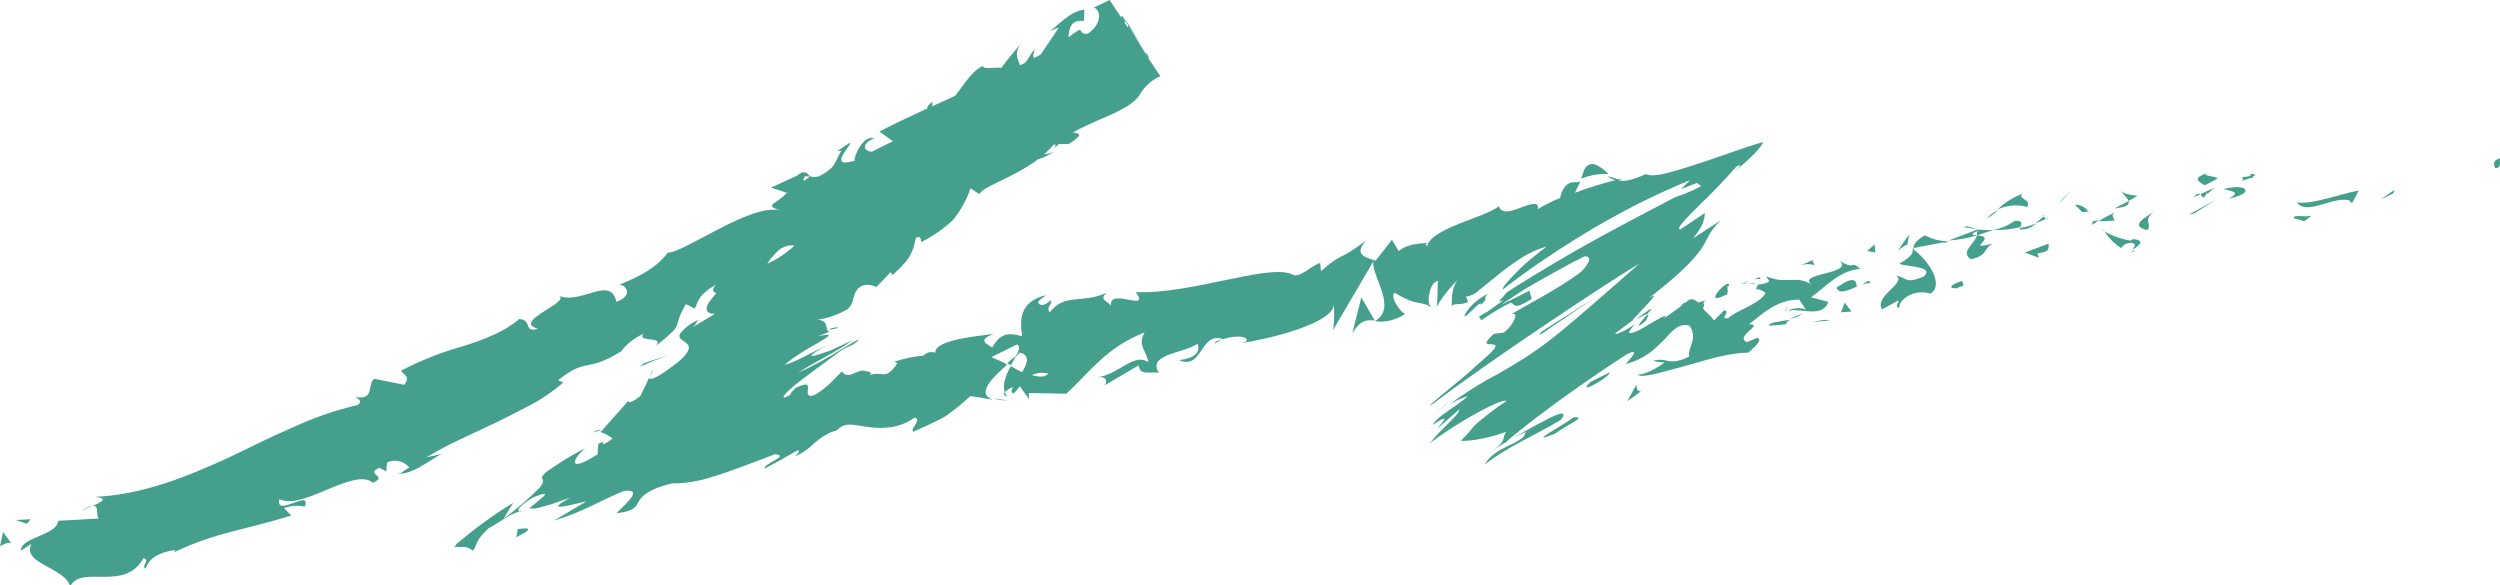 <?xml version="1.0" encoding="utf-8"?>
<!-- Generator: Adobe Illustrator 24.0.1, SVG Export Plug-In . SVG Version: 6.00 Build 0)  -->
<svg version="1.1" id="Livello_1" xmlns="http://www.w3.org/2000/svg" xmlns:xlink="http://www.w3.org/1999/xlink" x="0px" y="0px"
	 viewBox="0 0 334.6 78.3" style="enable-background:new 0 0 334.6 78.3;" xml:space="preserve">
<style type="text/css">
	.st0{fill:#44A08D;}
</style>
<title>line</title>
<path class="st0" d="M334,22.5c0.9,0,0.5-1.1,0.6-1.3C333.2,21.5,334.1,22.8,334,22.5z"/>
<polygon class="st0" points="320.3,25.9 320.5,25.4 318.6,26.7 "/>
<path class="st0" d="M307.4,27.1c1.4,1.8,4.6-0.8,7-0.3l0.4,0.4l0.9-1.7C313,26,309.5,27.4,307.4,27.1z"/>
<path class="st0" d="M300.1,23.7c0.5,0.7-1.4,0.8,1.6,0c-0.1,0-0.2-0.1-0.3-0.2C300.9,23.6,300.5,23.7,300.1,23.7z"/>
<path class="st0" d="M301.4,23.6C302.8,23.4,300.4,23,301.4,23.6z"/>
<path class="st0" d="M295.1,24.8l1.7-0.9c-0.4-0.4-2-0.3-1.5-0.7C293.6,23.8,294,24.2,295.1,24.8z"/>
<path class="st0" d="M293.6,26.4l0.9-0.4C294.3,25.9,294.1,25.8,293.6,26.4z"/>
<path class="st0" d="M296.4,25.1l-1.9,0.9c0.3,0.3,0.4,0.9,0.9-0.3C295.3,26.3,295.6,25.7,296.4,25.1z"/>
<path class="st0" d="M297.6,25.3c1.1,0.3,2.4,0.4,0.7,1.3c1.7-0.4,2.4-0.8,2.2-1.2S299.2,24.9,297.6,25.3z"/>
<path class="st0" d="M307,29.2l1.4,0.4l1.1-0.8C308.9,29.2,306.9,28.6,307,29.2z"/>
<path class="st0" d="M283.9,25.4c0,0.4,0.8,1,1,1.5l1.2-0.7C285.3,26.1,284,26,283.9,25.4z"/>
<path class="st0" d="M284.9,26.9l-1.9,1C284.7,27.7,285,27.4,284.9,26.9z"/>
<polygon class="st0" points="293.6,28.6 296.6,26.7 293,28.7 "/>
<polygon class="st0" points="276.2,26.6 277.2,25.5 275.4,27.3 "/>
<path class="st0" d="M271.3,27.7c0.7-1-1.4-1.1-0.6-1.8c-1.2,0.5-2.4,1.2-3.3,2.1C268.6,27.5,270,27.3,271.3,27.7z"/>
<path class="st0" d="M265.9,29.3c0.6-0.4,1.1-0.8,1.6-1.2C266.8,28.4,266.3,28.8,265.9,29.3z"/>
<path class="st0" d="M279.5,28.3c-0.4-0.6-1.1-0.9-1.8-0.9l1,1L279.5,28.3z"/>
<path class="st0" d="M278.9,28.4L278.9,28.4l-1.7,0.2L278.9,28.4z"/>
<path class="st0" d="M279.7,28.3h-0.2C279.6,28.4,279.7,28.4,279.7,28.3z"/>
<path class="st0" d="M288.3,28.3c-1.1,0.8-3.4,1.9-0.9,2.5C288.1,29.9,286.7,29.6,288.3,28.3z"/>
<path class="st0" d="M280.9,29.6c0.7,0,1.4,0,2.1-0.1c-0.1-0.3-0.5-0.7,0-1.1C282.4,28.8,281.6,29.1,280.9,29.6z"/>
<polygon class="st0" points="280,30.1 280.9,29.5 280.1,29.6 "/>
<path class="st0" d="M269.6,29.6c-0.9,0.6-1.8,1-2.9,1.2c1.2,0,2.5-0.1,3.7-0.4C270.5,30.1,270.9,29.4,269.6,29.6z"/>
<path class="st0" d="M274.1,29.1c-0.1,0-0.1,0.1-0.2,0.1C274,29.3,274.1,29.3,274.1,29.1z"/>
<path class="st0" d="M255.9,33.2c0.1,0,0.1,0.1,0.2,0.2c0-0.1,0-0.1,0-0.2L255.9,33.2z"/>
<path class="st0" d="M270.6,30.7c0.7,0,1.4-0.3,1.9-0.8c-0.7,0.3-1.4,0.5-2.1,0.6C270.3,30.7,270.3,30.8,270.6,30.7z"/>
<path class="st0" d="M262.9,30.4c0.6,0.1,1.1,0.2,1.7,0.3C264,30.5,263,30.1,262.9,30.4z"/>
<path class="st0" d="M273.5,29l0.1-0.1C273.3,28.7,273.4,28.8,273.5,29z"/>
<path class="st0" d="M273.5,29c-0.4,0.3-0.7,0.6-1.1,0.9c0.5-0.2,1-0.4,1.4-0.6C273.8,29.2,273.6,29.1,273.5,29z"/>
<path class="st0" d="M254.2,41.2c-0.1-1.1,2-2.6,4.2-1.9c1.8-1.2-0.2-4.4-2.4-6c0,0.5,0.1,0.9-1.8,2c0.8,0.4,4.8,0.3,3.3,1.7
	c-2.6,1.1-2.3,0.1-3.7-0.1c1.4,1-3,2.7-1.9,4.5l2.2-1.2C254.2,40.4,253.5,41.1,254.2,41.2z"/>
<path class="st0" d="M260,32.6l0.8-0.3c-1.1,0-2.2-0.3-3.2-0.8c-1.3,0.8-1.5,1.3-1.5,1.7l4.2-0.8L260,32.6z"/>
<path class="st0" d="M264.6,31.5c-0.4,1.3-2.3,2.2-0.8,3.2c2.4-0.6,1.5-1.3,2.9-2.1C262.7,33.6,267.6,31.7,264.6,31.5
	c0.7-0.2,1.4-0.5,2.2-0.7c-0.7,0-1.5,0-2.2-0.1l0.1,0.1l0,0l0,0c0.2,0.1,0.3,0.2,0.1,0.1c0,0-0.1,0-0.1,0
	C264.6,31.1,264.6,31.2,264.6,31.5c-1.2-0.1-0.3-0.4,0.1-0.6c0-0.1,0-0.1,0-0.2l0,0c-1.3,0.5-2.6,1-3.9,1.5
	C262,32.1,263.3,31.9,264.6,31.5z"/>
<path class="st0" d="M285.7,33.7c-0.1-0.1-0.2-0.1-0.2-0.2C285.3,33.6,285.2,33.7,285.7,33.7z"/>
<path class="st0" d="M283.9,33.2c0.3-0.5,0.8-0.7,1.4-0.7c0.9,0.2,0.1,0.6,0.2,0.9c0.5-0.4,1.9-1.2,0-1.4l-0.3,0.2
	c-1.7-0.2-4-1.3-3.7-1.5C282.1,31.7,282.9,32.6,283.9,33.2z"/>
<path class="st0" d="M274.2,32.6c-1.1,0.4-2.1,0.8-3.2,1.2l1.9,0.7l-0.2-0.6C274.6,33.7,274.1,33.1,274.2,32.6z"/>
<path class="st0" d="M255.3,32.7l0.2-1.3c-0.5,0.7-1,1.4-1.5,2.2C254.4,33.2,254.9,32.9,255.3,32.7z"/>
<polygon class="st0" points="251,33.8 250.9,32.7 249.9,33.6 "/>
<path class="st0" d="M87,50.4l0.4-0.9C87.2,49.7,87.1,50,87,50.4z"/>
<path class="st0" d="M79.4,57.9l1.1-0.4C80.1,57.5,79.7,57.6,79.4,57.9z"/>
<path class="st0" d="M215.3,23.3c-0.5-0.5-1-0.9-1.6-1.2c-0.6-0.3-1.3-0.1-1.6,0.5c0,0,0,0,0,0c-0.2,0.4-0.3,0.9-0.5,1.3
	C212.7,23.5,214,23.2,215.3,23.3z"/>
<path class="st0" d="M134.8,48.6l0.5,0.3l0.7-1.3C135.6,47.9,135.2,48.3,134.8,48.6z"/>
<path class="st0" d="M134.9,53.6l-2-0.3C133.5,53.5,134.2,53.6,134.9,53.6z"/>
<path class="st0" d="M124.7,15.2l0.1-1.6C123.4,14.7,124.5,14.6,124.7,15.2z"/>
<path class="st0" d="M220.3,42.9c0.3-0.6,0.4-0.8,0.2-0.8C219.6,43,218.5,44.5,220.3,42.9z"/>
<path class="st0" d="M112.3,43.8c-0.5,0-1,0.1-1.4,0.3C111.4,44.1,111.9,44,112.3,43.8z"/>
<path class="st0" d="M219.4,42.4l-0.4,0.4c0.4-0.3,0.9-0.6,1.5-0.8C221.1,41.3,221.6,40.8,219.4,42.4z"/>
<path class="st0" d="M53.6,63.3c-0.1,0-0.2,0-0.3,0C53.3,63.4,53.4,63.4,53.6,63.3z"/>
<path class="st0" d="M10.9,68.4c0.5-0.3,1-0.5,1.5-0.7C11.9,67.8,11.4,68,10.9,68.4z"/>
<path class="st0" d="M233.6,37.8C234.5,37.5,233.7,37.6,233.6,37.8z"/>
<path class="st0" d="M239.2,41.1c-0.2,0.2-0.3,0.4-0.2,0.7C239,41.5,239.1,41.3,239.2,41.1z"/>
<path class="st0" d="M197.8,56.3L197.8,56.3C197,56.9,197.2,56.8,197.8,56.3z"/>
<path class="st0" d="M235.1,37.9c-0.4,0-0.8,0-1.2,0C234.3,38,234.7,38,235.1,37.9z"/>
<path class="st0" d="M234.8,37.4l0.8-0.1C235.7,37.1,235.5,37,234.8,37.4z"/>
<path class="st0" d="M232.4,38.2c0.5-0.2,1-0.3,1.5-0.3c-0.2,0-0.3-0.1-0.3-0.1L232.4,38.2z"/>
<path class="st0" d="M120.5,26.9h-0.2C119.7,27.7,120,27.5,120.5,26.9z"/>
<path class="st0" d="M184,42.9C184,42.9,184.1,42.9,184,42.9L184,42.9L184,42.9z"/>
<path class="st0" d="M181,44.6c1.1-1.8,1.9-1.8,3-1.7l-1.8-3.1L181,44.6z"/>
<path class="st0" d="M105.8,32c-1.3,0.7-2.7,1.4-4.1,2.2c0.8-1.6,1.8-3.1,2.9-4.4c0.6-0.8,0.4-1-1.9,0.1c0.8,0.6,0.4,1.6-0.5,2.7
	c-0.5,0.7-1.1,1.3-1.7,1.9l-2,2c-1.3,1.2-2.4,2.4-3.5,3.8c-0.7,1-0.6,1.7,0.7,1.7l-3,1.8c0.6-0.5,0.3-0.5,0.8-1
	c-1,0.4-1.9,1.1-2.5,1.9c-0.2,0.4,0.1,0.7,0.4,0.9s0.8,0.5,0.8,0.9s-0.3,1-1.5,2c-1.8,1.4-3.9,2.8-3.8,2c-0.4,0.9-0.8,1.7-1.2,2.5
	c-1,0.9-2.2,1.2-1.2,0.2l-4,4.5l-0.2,0.1c0.6,0.2,1.2,0.5,1.7,0.9c-2.4,1.7-0.4-0.1-1.9,0.7c-0.1,0.5-0.1,0.9-0.1,1.4
	c-1.7,1.1-2.8,1.5-3,1.2s0.2-1,1.3-2c-1.8,0.9-3.5,2-5.1,3.1c-0.7,0.6-0.7,0.8-0.6,1c0.1,0.2,0.2,0.5-0.4,1.2
	c-1.5,1.5-3.1,2.9-4.8,4.1l1.3-2.1c-2.7,1.6-5.2,3.5-7.6,5.5L61,73c-0.1,0.1-0.3,0.2-0.2,0.2h0.4c0.3,0,0.5,0,0.8,0
	c0.5,0,0.9,0.2,1.3,0.5c0.4-0.4,0.4-1.3,1.4-2.3c0.1-0.1,0.3-0.3,0.4-0.4l0.2-0.2l0.1-0.1l0.2-0.1c0.8-0.5,1.5-0.9,2.1-1.3
	c0.4-0.3,0.9-0.5,1.4-0.7l0.2-0.1h0.1l0.3-0.1c0.4-0.1,0.7-0.3,1.2-0.4c0.2,0.2,1.4,0.1,5.4-1.4c-3.5,2-0.5,1.1,2.2,0.5l-4.4,2.6
	c4.2-1.3,6-2.6,9.4-4c2.6-0.3,0.5,1.5-1,3c2.5-0.3,2.6-0.9,3-1.6s1.2-1.6,4.4-2.4c1.9,0,3.7-0.3,5.5-0.9c1.1-0.3,2.4-0.8,3.8-1.3
	s2.9-1.1,4.5-1.7c1.1,0.1,0.7,0.4,0,0.8s-1.6,0.9-1.3,1.1c1.5-0.8,2.9-1.6,4.3-2.4c0.6-0.1,0,0.5-0.3,0.8c0.9-0.4,1.8-1,2.5-1.7
	c0.9-0.8,1.9-1.5,3.1-1.8c1.2-1.2,2.1-0.7,3.9-0.5c1,0.2,2.1,0.2,3.1,0.1c1.2-0.1,2.4-0.6,3.4-1.3c0.5,0.1,0.4,0.4,0.2,0.8
	s-0.6,0.7-0.4,1.1c3.1-1.4,4.4-2,4.9-2.5c1-0.7,1.9-1.5,2.8-2.3l3,0.5c-2.3-0.8-0.1-2.9,1.9-4.7c-0.7-0.4-1.4-0.7-2.1-1l3.4-1.7
	c0.5,0.2,0.3,0.8-0.2,1.7c0.2-0.2,0.4-0.4,0.6-0.6c1.4,0.3,1,1.5,0.3,2.6c-0.5-0.2-1-0.5-1.5-0.8c-0.7,1.2-1.2,2.6-0.8,3.5
	c0.3-0.3,0.7-0.6,1.1-0.7c-0.2,0.3-0.3,0.6-0.1,0.8s0.5-0.3,1-0.9l1.2,1.7v-0.8l5,0.1c3-2.7,5.3-6.2,10.5-8.2c-1,1.7,0.2,2.3,0.5,4
	c-1.9-1.4-4,1.7-6.9,2c1.5-0.2,1.4,0.7,1,1.1l4.6-2.7c0.2,1.4,1.3,0.8,2.7,1c-1.6-2.5,3.3-2.6,5.2-3.9c0.3,0.9,0,1.9-2.5,2.2
	c3.2,1.4,2.8-3.9,5.9-2.8c-0.6,0.2-1,0.1-1.1,0.6c1.2-1.1,4.8-1.3,4.2-0.3l-0.6,0.2c4.1-0.6,12.2-2.7,12.3-5.1
	c0.1,1.1,0.1,2.3-0.1,3.4l5.4-9.2c-0.2,2.1,3.3,6.2,0.2,8c1.5,0.2,2.9-0.2,4.1-1c-0.7-0.1-2.2-2.5-1.4-2.8c0.8,0.5,1.6,0.9,2.5,1.2
	l1,0.2l0.8,0.2c0.2,0.1,0.5,0.3,0.6,0.5c-0.4-0.6-0.5-1.2-0.3-1.9c0.1-0.9,0.6-1.8,1.2-1.8c-0.2,0.5,0,3.2-0.3,3.6
	c0.8-1.4,1.8-2.7,3-3.8c-0.5,0.5-0.7,1.2-0.8,1.8c-0.1,0.6-0.1,1.3-0.1,1.9c0-0.3,0.4-0.4,0.9-0.4c0.5,0,0.9-0.1,1.3-0.3
	c-0.1-0.2-0.2-0.5-0.3-0.7c0.7-0.1,1.3-0.4,1.8-0.9c0.8-0.6,1.6-1.3,2.6-2.1c1-0.8,2.1-1.6,3.2-2.3c1-0.6,2.1-1.1,3.2-1.4
	c-1.3,1-2.6,2-3.7,3.1c-1.3,1.3-2.4,2.5-2.1,2.6c3.2-2.5,6.6-4.8,10-6.9c2.4-1.5,5.1-3,7.8-4.4c2.4-1.2,4.8-2.3,7.2-3.3
	c-0.4,0.4-0.8,0.8-1.2,1.2l2.1-0.8c0.2,0.1,0.4,0.3,0.6,0.4c-1.1,0.6-2.3,1.1-3.5,1.5c-4.4,2.3-9.4,4.9-13.4,7.2s-7.2,4.3-9.1,5.5
	c-0.3,0.4-0.6,0.7-0.9,1c-0.2,0.2-0.2,0.3,0.4,0.1c-0.7,0.5-1.4,1-2.1,1.5c-0.4,0.2-0.8,0.5-1.2,0.7c0.2,0.1,0.3,0.3,0.3,0.5
	c1.6-1.1,2.8-1.8,4-2.4c0.6,0.2,0.3,1.1,2.8-0.5c-0.1-0.3-0.2-0.7-0.3-1.1c-1.3,0.7-2.6,1.3-3.8,1.9c1.2-0.8,2.9-2,4.9-3.1
	s4.2-2.4,6.3-3.4c0.8,0,0.9,0.6-0.4,2c-2.6,2.1-7.9,4.8-9.5,5.8c1.2-0.6,0.5,1.3-0.9,2.4l-1.4,0.2c-1.7,1.6-0.7,1.3-0.1,1.4
	s0.8,0.3-2.4,3c-0.9,1-8.1,6.6-5.4,4.8c6.6-5.1,23.9-16.6,27.4-18.6l-4.8,4.2c-2.4,2.1-5.2,4.5-7,5.9c-2.3,1.8-4.7,3.3-7.2,4.7
	c-2.3,1.2-4.5,2.6-6.6,4.2c0.8-0.6,1.8-1,2.7-1.3c-1.8,1.6-3.9,2.5-4.8,3.9c4.8-3.2-3.3,4,3.6-2.1c0.1,0.7-2.5,2.6-3.9,4.5
	c2-1.5,4.2-2.9,6.4-4.1c2-1.1,3.7-1.8,3.8-1.5c-1.3,0.8-3.3,2.4-4.2,3.2c-0.4,0.5-0.9,1.1-1.4,1.6l-0.4,0.4c0,0-0.1,0.1-0.1,0.1h0.2
	c0.1,0,0.3,0,0.4,0c1.9-0.1,3.8-0.6,5.5-1.2c-0.3,0.4-0.3,0.6-0.4,1s-0.5,0.9-1.9,1.8c1.6-1.1,3.2-2,4.9-2.8c-0.1,0.4-0.3,0.8-0.7,1
	c-0.5,0.3-1,0.6-1.5,0.8c-0.6,0.3-1.2,0.6-1.8,1c-0.6,0.4-1.1,0.9-1.5,1.6c1.5-1.2,3.2-2.2,4.9-3.1c1.9-1,3.8-2,5.3-2.9
	c0.9-1.2,0-1-1.6-0.2s-4.1,2.2-5.9,3.3c2.4-2.1,5.9-4.7,8.7-6.7s5.5-3.8,7.5-5.1c2.8-1.5-0.7,1.8,0.1,1.2c1.1-0.3,2.1-0.8,3-1.4
	c0.8-0.6,1.5-1.3,2.2-2c0.5-0.6,1-1.1,1.6-1.5c0.5-0.3,1.1-0.4,1.6-0.2c0.5,0.6,0.6,1.4,0.4,2.1c-0.2,0.8-0.6,1.5-0.4,2
	c-0.9,0.5-1.9,0.8-2.9,0.6c-0.7-0.2-1.3-0.2-2,0c0.5,0.1,1,0.2,1.6,0.2c-1,0.8-3,1.8-3.6,1.6c0.3,0.6,2.9-0.2,5.9-1
	c1.5-0.4,3.1-0.9,4.7-1.3c1.4-0.3,2.8-0.6,4.2-0.6c0.7-0.7,2-1.6,1.2-2l-1.4,0.6c-1.7-0.8,2.4-2.4,0.3-2.4c1.8-1.4,3.7-3.3,6.7-3.3
	l1,1.5c-0.2-0.5-2.1-0.5-2.8,0.2c1-1,4.9,1.1,5.7-1.4l-2.3-0.6c1.8-1.3,3.9-3.7,6.6-3.8c-1.5-1.3-0.5,0.3-2.8-1.1
	c2.1,1.9-6.5,1.6-3.4,3.4c-2.4-1.7-3.4-0.1-6.4-1.3c0.2,0.5,1.1,0.8-1.1,1.1c-0.1,0.2-0.2,0.4-0.3,0.6h-0.1h0.1
	c-0.1,0.1-0.1,0.1,0,0c0.5,0,0.9,0.2,1.3,0.5c-0.7,1.5-4.1,2.4-5,3.4c-1.3,0.1,0.4-0.8-0.5-1.1l-1.4,1.4c-0.1-0.1-0.2-0.3-0.3-0.4
	c-0.1-0.1-0.1-0.1-0.2-0.2l-0.1-0.1l-0.1-0.1c-0.2-0.2-0.4-0.4-0.6-0.6c-0.3-0.4-0.4-0.8,0.2-1.3l-1,0.3c-0.6-0.5-1-0.7-1.7,0
	c-0.1,0-0.2,0-0.4,0.2s-0.3,0.4-0.5,0.5c-0.3,0.4-0.5,0.6,0,0c-0.6,0.4-1.2,0.9-2,1.4l0.3-0.4c-0.5,0.2-0.9,0.4-1.4,0.7
	c-0.6,0.3-1.3,0.8-1.9,1.1c-0.5,0.3-1,0.5-1.5,0.6c-0.3,0-0.2-0.3,0.6-1.2c-0.6,0.4-1.2,0.8-1.7,1s-0.9,0.4-0.9,0.2l2.7-2
	c-0.1,0.1-0.3,0.2-0.4,0.2c0,0-0.1,0,0,0l0,0l0.1-0.1l0.4-0.4l1.5-1.6c0.9-1,1.3-1.5,0.2-0.8c4.5-3.5,6.1-5.3,7-6.6s1-2.3,2.6-3.8
	l-3.7,2.4c1.4-1.7,1.5-2.5,1.6-3.4l-3.3,2.2c-0.7,0,0.8-1.5,2.6-3.3c1.7-1.6,3.3-3.3,4.9-5.1c1.1-0.6,0.2,0.3-0.9,1.2
	c3.2-2.6,4.2-3.8,4.5-4.5c-3.1,0.9-6.7,2.3-9.6,3.2s-5.1,1.6-6.1,1.1c-2.3,1-3.1,1-3.7,0.8c0.2,0,0.3-0.1,0.5-0.2
	c-0.2,0-0.4,0.1-0.6,0.1c-0.4-0.2-0.9-0.3-1.3-0.4c0.3,0.3,0.6,0.4,1,0.5c-1.8,0.5-3.6,1-5.4,1.7c0.2-0.5,0.5-1,0.7-1.5l-0.5,0.1
	c-1.4-0.2-2,1.1-2.2,2.1c-1,0.4-2,0.9-3,1.5c0.3-1.1-1-0.7-2.3-0.2s-2.5,0.9-2.9-0.2c-1.7,1.5-9.1,2.9-9.6,5.4
	c-0.1-0.3-0.5-0.3,0.3-0.5l-1.3,0.1l-0.6,0.1c-0.2,0-0.3,0-0.5,0.1c-0.6,0.1-1.2,0.4-1.7,0.8l-0.9-1.5l-2.2,2.8
	c-1.9-0.6-2.7-1-1.3-2.7c-3.6,2.8-3.1,1.5-6,4.1l-0.1-1.1c-1.2,0.3-2.8,2.2-3.8,1.5c-3.2-1.4-13.5,2.7-20.9,2.4
	c2.1,2.8-3.6-0.7-3.3,1.8c-0.6-0.7-1.6-0.8-0.6-1.7c-3.4,1.5-5.6,0-7.6,2.6c-0.6-0.7,0.5-1.2,0.1-1.6c-0.2,0.2-1,0.9-1.5,0.5
	s0.4-0.7,0.9-1.2c-3.6,0.9-3.5,3.3-3.2,5.5c-2.1-0.6-3-0.2-4,1.5c-0.8-0.5-2-1,0.2-1.8c-1.3,0.2-8,0.7-7.8,2.5c-0.3-0.1-0.7-0.1-1,0
	c-0.2,0.1-0.5,0.2-0.6,0.4c-1.3,0.1-2.6,0.4-3.9,0.8l0.4,0.2c-0.8,1.3-1.4,1.5-1.9,1.5c-0.6-0.1-1.3-0.1-1.8,0.1l0.2-0.3
	c-0.4-0.2-0.9-0.3-1.3-0.3c-0.3,0.1-0.6,0.2-0.9,0.3c-0.3,0.2-0.6,0.3-0.9,0.3c-0.3,0-0.7-0.2-0.8-0.5l-1.8,1.8
	c-2.3,2-2.8,1.6-2.8,1c0-0.3,0.1-0.7,0-0.9s-0.5-0.2-1.6,0.3c-0.3,0.3-0.6,0.6-0.8,1c-1.7,0.9-0.6-0.4,1.5-2s4.9-3.6,5.1-3.8
	c0.6-0.4,1.2-0.7,1.9-1c0.8-0.6,0.9-0.7,0.6-0.6s-1.1,0.6-2.1,1.2c-1.9,1.2-3.9,2.3-5.9,3.2c1.2-0.8,3.1-1.8,4.5-2.6
	c0.9-0.5,1.7-1,2.6-1.6c0.5-0.3,0.1-0.1-0.8,0.3l-1.7,0.8l-0.5,0.2l-0.3,0.1l-0.6,0.2c-0.8,0.3-1.4,0.4-1.4,0.3s0.6-0.6,2.1-1.4
	c-2.3,1.1-4.7,2.5-5.7,2.6c1.4-1.1,2.8-2,4.3-2.8c1.7-1,2.5-1.5,0.2-1c0.5-0.2,1-0.4,1.5-0.6c-0.7-0.2,0.1-1.5-1.6-1.6
	c1.4-0.2,2.8-0.7,4-1.4c0.4-0.3,0.7-0.8,0.8-1.4c0.2-1,0.9-2.5,3.1-1.6c0.6-0.6,1.3-1.3,1.9-2l0.2,0.4l0.3-0.2l0.2-0.2l0.2-0.2
	c0.3-0.2,0.5-0.5,0.7-0.7c0.4-0.4,0.7-0.8,1-1.3c0.4-0.7,0.6-1.5,0.8-2.4c0.8-0.3,0.6,0.4,0.7,0.6c1.6-0.8,3-1.8,4.3-3
	c1-1.3,1.8-2.7,2.3-4.2l1.2,0.8c0.4-1.3,7-2.8,10.1-6.9c0.1,0.3,0.1,0.6-0.1,0.8c1-1.1,2.2-2.1,3.5-2.7c1.4-0.7,2.8-1.3,4.2-1.9
	c2.6-1.2,4.7-2.5,4.2-5.1l1.2-1.6l-4-6.5l-1.2,1.4c0.5-0.3,1.1-0.5,1.8-0.6l3,4.8c-0.4,0-0.5-0.3-0.4-0.7L151,3.4
	c-0.1,0.8-0.7,1.9,0.4,1.8c-1.5,1.2-5,1.1-3.1-0.2h0.4c-0.6-2.7-5.6,2.2-6.4,0.6c-8.1,4.8-16.8,8-24.6,12l1.8,1.3l-2.8,1.4
	c-0.9,0-1.7-0.9,0.3-1.8c-1.5-0.5-2.8,2.6-2.6,3c-4.2,1.3,0.4-2.9-0.8-2.3l-1.5,1h0.5c-0.9,1.4-0.6,2.2-3,3.4
	c-1.7,0.4-1.3-0.7-2-0.5c-0.1-0.1-0.3-0.1-0.9,0.4l-3.5,1.6l2.1,0.7c-1.2,1.5-3.3,1.6-0.8,2.4c-1.8-0.6-5.1,0.8-8.2,2.4
	s-6,3.3-6.9,3.2c-1.6,2.1-3.8,3.2-6.5,4.3c0.8,0,2,1.4-0.4,2.3c-0.8-3.7-4.9,0.6-7.9-0.9C77,40.3,68.3,43,72,44
	c-2,0.6-0.7-1.2-2.5-1.3c-2,1.7-4.6,2.7-7.4,3.6c-2.9,0.8-5.7,1.9-8.4,3.3c0.1,0.5,1.4,0.7,0.4,1.9l-4-0.8c-1,0.7,0.1,3-2.6,2.4
	c0.4,0.2,1.1,0.6,0.4,1.1c-3,0.7-5.9,1.7-8.7,3c-2.8,1.2-5.6,2.6-8.5,4c-5.7,2.6-11.5,5-18,5.3c1.9,0.2,0.9,0.7-0.3,1.2
	c0.9-0.1,0.4,1.1,0.8,1.7l-5.4,0.3c-0.2,2-5.1,2.2-5,4l1.4-0.9c-1.3,2.7,4.5,3.1,5.2,5.7c1.4-3,7.3,0.8,9.8-3.8
	c1,0.2-0.4,1.1,0.3,1.4c0.5-1.4,1.6-2.1,3.9-2.5l-0.1,0.3c5.8-2.7,8.8-2.8,15.7-4.9l-1-1c0.9-0.3,1.8-0.4,2.8-0.2
	c0.9-2.5-4,1.6-3.4-1c3,1.6,10-4.3,12.5-2.2c2.2-0.9-1.2-1.1,0.9-2l0.9,0.5l0.1-1.2c1-0.5,2.3-0.2,3,0.7c-0.4,0.1-0.9,0.6-1.3,0.8
	c2.2,0,5.1-2.7,5.9-2.7l-2.3,0.5c1.5-0.9,3-1.7,4.5-2.4l4.9-2.3c1.6-0.8,3.2-1.6,4.7-2.4c1.5-0.8,2.9-1.8,4.2-2.9l-0.7-0.3
	c3.8-3.1,3.8-1,8.3-3.8L83,47.2c0.8-1.1,1.9-2,3.1-2.5c-0.9,1.2,2.9,0.2,1.7,1.6c4.2-3.4,1.9-2,4-5.6l1.2,0.6
	c0.6-1.3,0.5-1.8,2.8-3.2c-1.5,1.8,2.2,0.6,0.6,2.7c6-0.5,6.3-5.7,10.1-4c1-3.7-5,0.8-4-0.4c-1.5-0.3,0.9-2.8,2.6-3.4
	c1.6-0.8,4.3,1.8,8.2-0.3c-0.4,0.2-0.3,0.4-0.7,0.6c1.8-0.1,2.4-2.4,4.8-2.3c0.2-2,2.4-1.2,1.7-3.2l-3.4,2.3
	c1.8-1.6,2.5-4.8,6.4-5.5c-0.3,0.8-0.7,1.6-1.3,2.2c1.3,0,1.7-1.4,3-1.4c0.7,2.1-4.1,2.8-5.6,5.4c1.5,0.2,3.4-3.6,3.4-0.9
	c0.2-3.5,4-1.8,5.6-5.2l0.4,1.2c0.4-0.7,1-1.3,1.7-1.8l-0.6,2.2c1.5-2.4,4.7-1.2,6.4-3c-4.3,2.4-1.7-0.8-4-0.7
	c4.4-4.4,4.7,1.3,10.3-2.5c-0.7,0.6-3.4,1-2.4-0.2c1.3-0.5,2.6-0.7,4-0.6c3.8-2.4-1.3-0.8,0-2.5c2.1,0.6,1.6-1.6,3.1-3.1l0.7,1.1
	c4.9-1.8-0.2-3.1,4.3-4.5l-0.8,2.5l1.9-1.6l0.3,1.5c0.7-1.1,1.6-2,2.8-2.5L148.5,0c-0.6,0.3-1.2,0.6-2.1,1c1,0.4,1.1,2.2-0.8,3.5
	c-1.7,0.2,0-1.5-2.6,0.5c0.1-1.1,0.2-2.4,2.1-2.2c-0.1-0.4,0.1-1.1,0-1.5c-1.9,0.2-3.6,2.2-4.6,2.9c0.4-0.2,0.8-0.4,1.2-0.5
	c-0.9,1.4-1.9,2.8-2.8,4.2c-0.9,0-0.6-0.6-0.4-1.3c-0.7,0.7-0.9,1.6-1.9,2.4c-0.3-1.1-1.1-1.9,0.3-3.5c-1,1.2-2,2.4-2.9,3.6
	c-0.5-0.2-2.6,0.3-2.4-0.3c-2.4,1-3.7,5.3-6.8,6.7c-0.1,0.5-0.3,0.9-0.6,1.2c-1.3,0.9-2.7,1.4-4,2.3c-1.5,0.9-2.7,2.1-3.5,3.6
	l-2.8-0.1c-1.9,2.2,3.7,0.1,0.5,3.7c-2.2,2.7-2-0.4-3.3-0.1c0,0.1-0.1,0.2-0.1,0.2l-0.2,0.3l-0.3,0.6l-0.7,1.2
	c-0.5,0.8-1,1.6-1.6,2.4c-1.4,1.9-3.3,3.5-5.5,4.5C103.5,33.9,104.8,33.1,105.8,32z M70.8,68l-0.8,0.3l-0.4,0.2c0,0,0,0-0.1,0
	c-0.1-0.1-0.1-0.2-0.1-0.3c0.1-0.3,0.6-0.8,1.9-1.6c1.7-0.7,1.9-0.6,1.4-0.1c-0.3,0.2-0.7,0.6-1.2,1l-0.4,0.3l-0.2,0.2l-0.1,0.1l0,0
	C70.8,67.9,70.8,68,70.8,68z M140.3,50c-0.4,0.5-1.2,0.5-2.2,0.2C138.8,49.9,139.6,49.8,140.3,50L140.3,50z M226.6,40.9L226.6,40.9
	C226.1,40.6,226.2,40.8,226.6,40.9L226.6,40.9z M228,41.1c0.1-0.2,0.1-0.4,0-0.6c0,0.4-0.4,0.5-0.7,0.5
	C227.4,41.3,227.6,41.5,228,41.1L228,41.1z M107.7,23.6h0.7C107.3,24.6,107.5,24.1,107.7,23.6z"/>
<path class="st0" d="M134.9,53.1c-0.2-0.2-0.4-0.4-0.4-0.6C134.2,52.7,134.3,52.9,134.9,53.1z"/>
<path class="st0" d="M124.7,15.5L124.7,15.5c0.1-0.1,0.1-0.2,0-0.3L124.7,15.5z"/>
<path class="st0" d="M191.4,56c0.9-0.9,1.8-1.6,2.7-2.3C193.1,54.4,192.2,55.2,191.4,56z"/>
<path class="st0" d="M242.9,34.7l-1.9,0.8c0.6-0.2,1.3-0.2,1.9,0C242.8,35.2,242.3,34.9,242.9,34.7z"/>
<path class="st0" d="M261.9,38.6c0.2-0.2,0.6-0.2,0.9-0.4l-0.2-0.6C261.3,38,260.5,38.6,261.9,38.6z"/>
<path class="st0" d="M245.8,38.5c0.4,1,1.6,0.3,2.9-0.2c-0.1,0-0.2,0-0.2,0.1C248.5,36.8,247.1,37.6,245.8,38.5z"/>
<path class="st0" d="M249,38.2c0.4-0.2,0.8-0.3,1.3-0.3C250.2,37.2,249.7,37.9,249,38.2z"/>
<path class="st0" d="M230.9,39.5c0.7,0.1,0-1.5,0.5-1.2C231.7,36.8,227.5,41.2,230.9,39.5z"/>
<polygon class="st0" points="247.8,41.7 246.9,40.5 246.4,41.8 "/>
<path class="st0" d="M236.8,43.6l2.3-0.2c-0.1-0.2,0.1-0.4,0.5-0.6C238.2,43,236.6,43.2,236.8,43.6z"/>
<path class="st0" d="M239.5,42.7c0.6-0.1,1.2-0.3,1.7-0.7C240.6,42.2,240,42.5,239.5,42.7z"/>
<polygon class="st0" points="244.9,42.9 244.2,42.8 242.6,43.1 "/>
<path class="st0" d="M215.5,49.8l-2.6,1.3c-0.9,0.8-0.7,1,0.4,0.4S215.3,50.3,215.5,49.8z"/>
<path class="st0" d="M219.6,52.4c-0.6-0.1-0.5-0.5-0.6-0.9l-1.2,2.2L219.6,52.4z"/>
<path class="st0" d="M210.5,55.9c-0.4,0.4-2,1.3-3.1,2s-1.4,1,0.8,0.1c0.5-0.4,1.7-1.1,2.4-1.5S211.7,55.7,210.5,55.9z"/>
<polygon class="st0" points="206.3,44.4 206,44.9 213.5,39.8 "/>
<path class="st0" d="M196,42.2c0,0.7,2.3-2.3,2.2-1.4c0.6-0.5,0.6-0.7,0.6-0.8s-0.1-0.3,0.4-0.7C197.9,39.9,196.7,40.9,196,42.2z"/>
<path class="st0" d="M199.2,39.3c0.3-0.2,0.6-0.4,1-0.7C199.9,38.8,199.6,39,199.2,39.3z"/>
<polygon class="st0" points="4.1,69.5 2.1,69.6 3.6,70.1 "/>
<path class="st0" d="M1.5,72.7l-1.1-1.5L0,73.1C0.4,72.9,1.1,72.5,1.5,72.7z"/>
<path class="st0" d="M69.1,71.9l1.3-0.7c0.7-0.6,0.1-0.5-1.1-0.4C69.2,71.2,69.2,71.6,69.1,71.9z"/>
<path class="st0" d="M86.2,48.6l-0.6,0.5c1.3-0.6,2.6-1.1,3.9-1.6L86.2,48.6z"/>
<path class="st0" d="M110.8,23.1c-0.4,0.3-0.7,0.6-1,1l-0.2,0.3l-0.5,0.5c-0.3,0.3-0.7,0.6-1,0.9c0.3-0.3,0.6-0.6,1-0.9
	c0.2-0.1,0.3-0.2,0.5-0.4c0.1,0,0.1-0.1,0.2-0.1l0.1-0.1c0.3-0.1,0.7-0.2,1-0.3C111.4,23.9,111.6,23.8,110.8,23.1z"/>
</svg>
